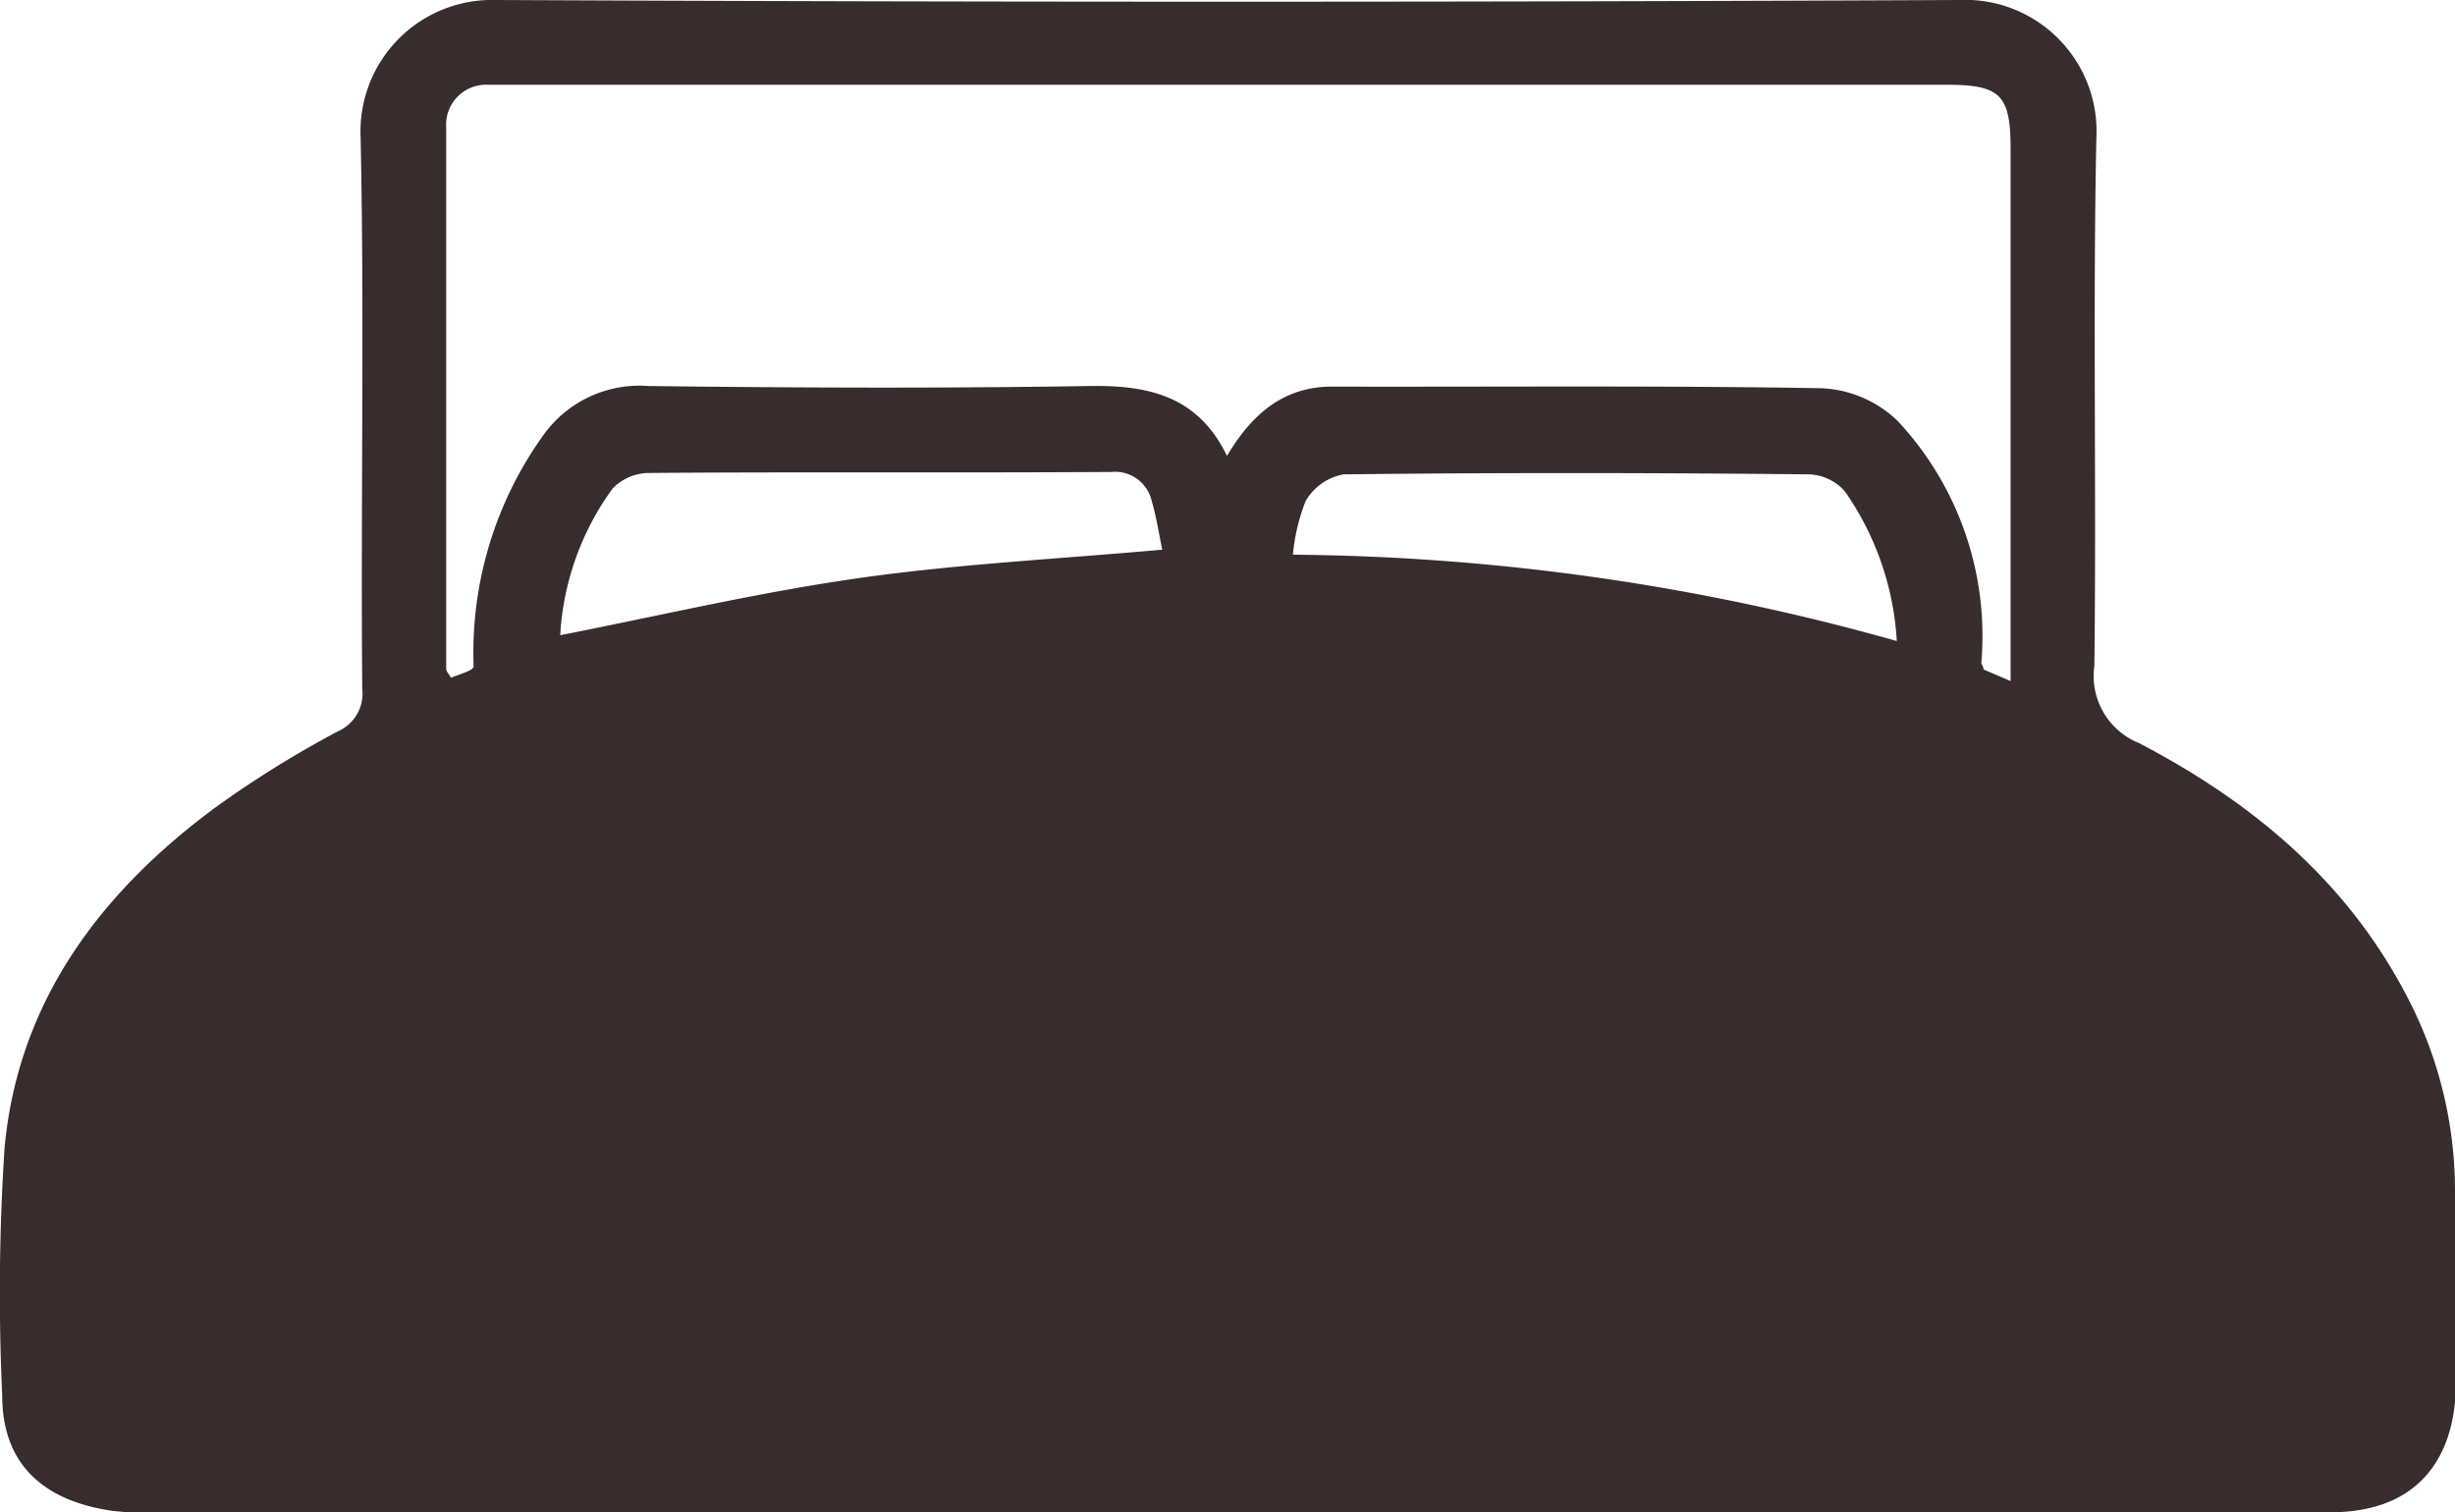 <svg xmlns="http://www.w3.org/2000/svg" viewBox="0 0 122.53 75.49"><defs><style>.cls-1{fill:#382c2d;}</style></defs><title>ikona_ubytovani</title><g id="Vrstva_2" data-name="Vrstva 2"><g id="Vrstva_1-2" data-name="Vrstva 1"><path class="cls-1" d="M122.53,69c0-3.21,0-6.43,0-9.64a20.89,20.89,0,0,0-2.44-9.7c-3-5.73-7.74-9.65-13.34-12.57a3.6,3.6,0,0,1-2.22-3.83c.11-8.78-.08-17.57.1-26.35A6.56,6.56,0,0,0,97.77,0q-36.48.17-73,0A6.57,6.57,0,0,0,18,6.91c.19,9.16,0,18.32.08,27.48a2.06,2.06,0,0,1-1.24,2.13,53,53,0,0,0-6.12,3.81C5,44.57.91,50,.23,57.28A110.73,110.73,0,0,0,.11,69.64c0,1.85.55,5.06,5.49,5.78l.72.07H116c6.46.16,6.58-5.22,6.57-6.51Zm-58-41.3A9.59,9.59,0,0,1,65.17,25a2.78,2.78,0,0,1,1.88-1.32c7.75-.09,15.51-.08,23.27,0a2.51,2.51,0,0,1,1.76.85A14.49,14.49,0,0,1,94.67,32a114.16,114.16,0,0,0-30.16-4.31ZM42.8,28.87c-4.93.7-9.8,1.85-14.84,2.84a13.76,13.76,0,0,1,2.62-7.33,2.57,2.57,0,0,1,1.79-.77c7.7-.06,15.4,0,23.11-.05a1.87,1.87,0,0,1,2,1.44c.24.81.36,1.65.53,2.44-5.25.47-10.27.72-15.23,1.43ZM100.35,34,99,33.42c0-.16-.12-.26-.11-.35A15.72,15.72,0,0,0,94.7,21a5.84,5.84,0,0,0-3.8-1.62c-8.14-.14-16.28-.06-24.42-.08-2.42,0-4,1.37-5.24,3.46-1.45-3-3.93-3.54-6.88-3.49-7.33.12-14.67.09-22,0a5.89,5.89,0,0,0-5.26,2.48,18.62,18.62,0,0,0-3.46,11.56.73.73,0,0,1-.22.17c-.28.13-.58.22-.91.35-.11-.19-.24-.31-.24-.44q0-13.49,0-27a2,2,0,0,1,2.09-2.16c.37,0,.75,0,1.13,0H97.1c2.77,0,3.25.49,3.25,3.26V34Z"/></g></g></svg>